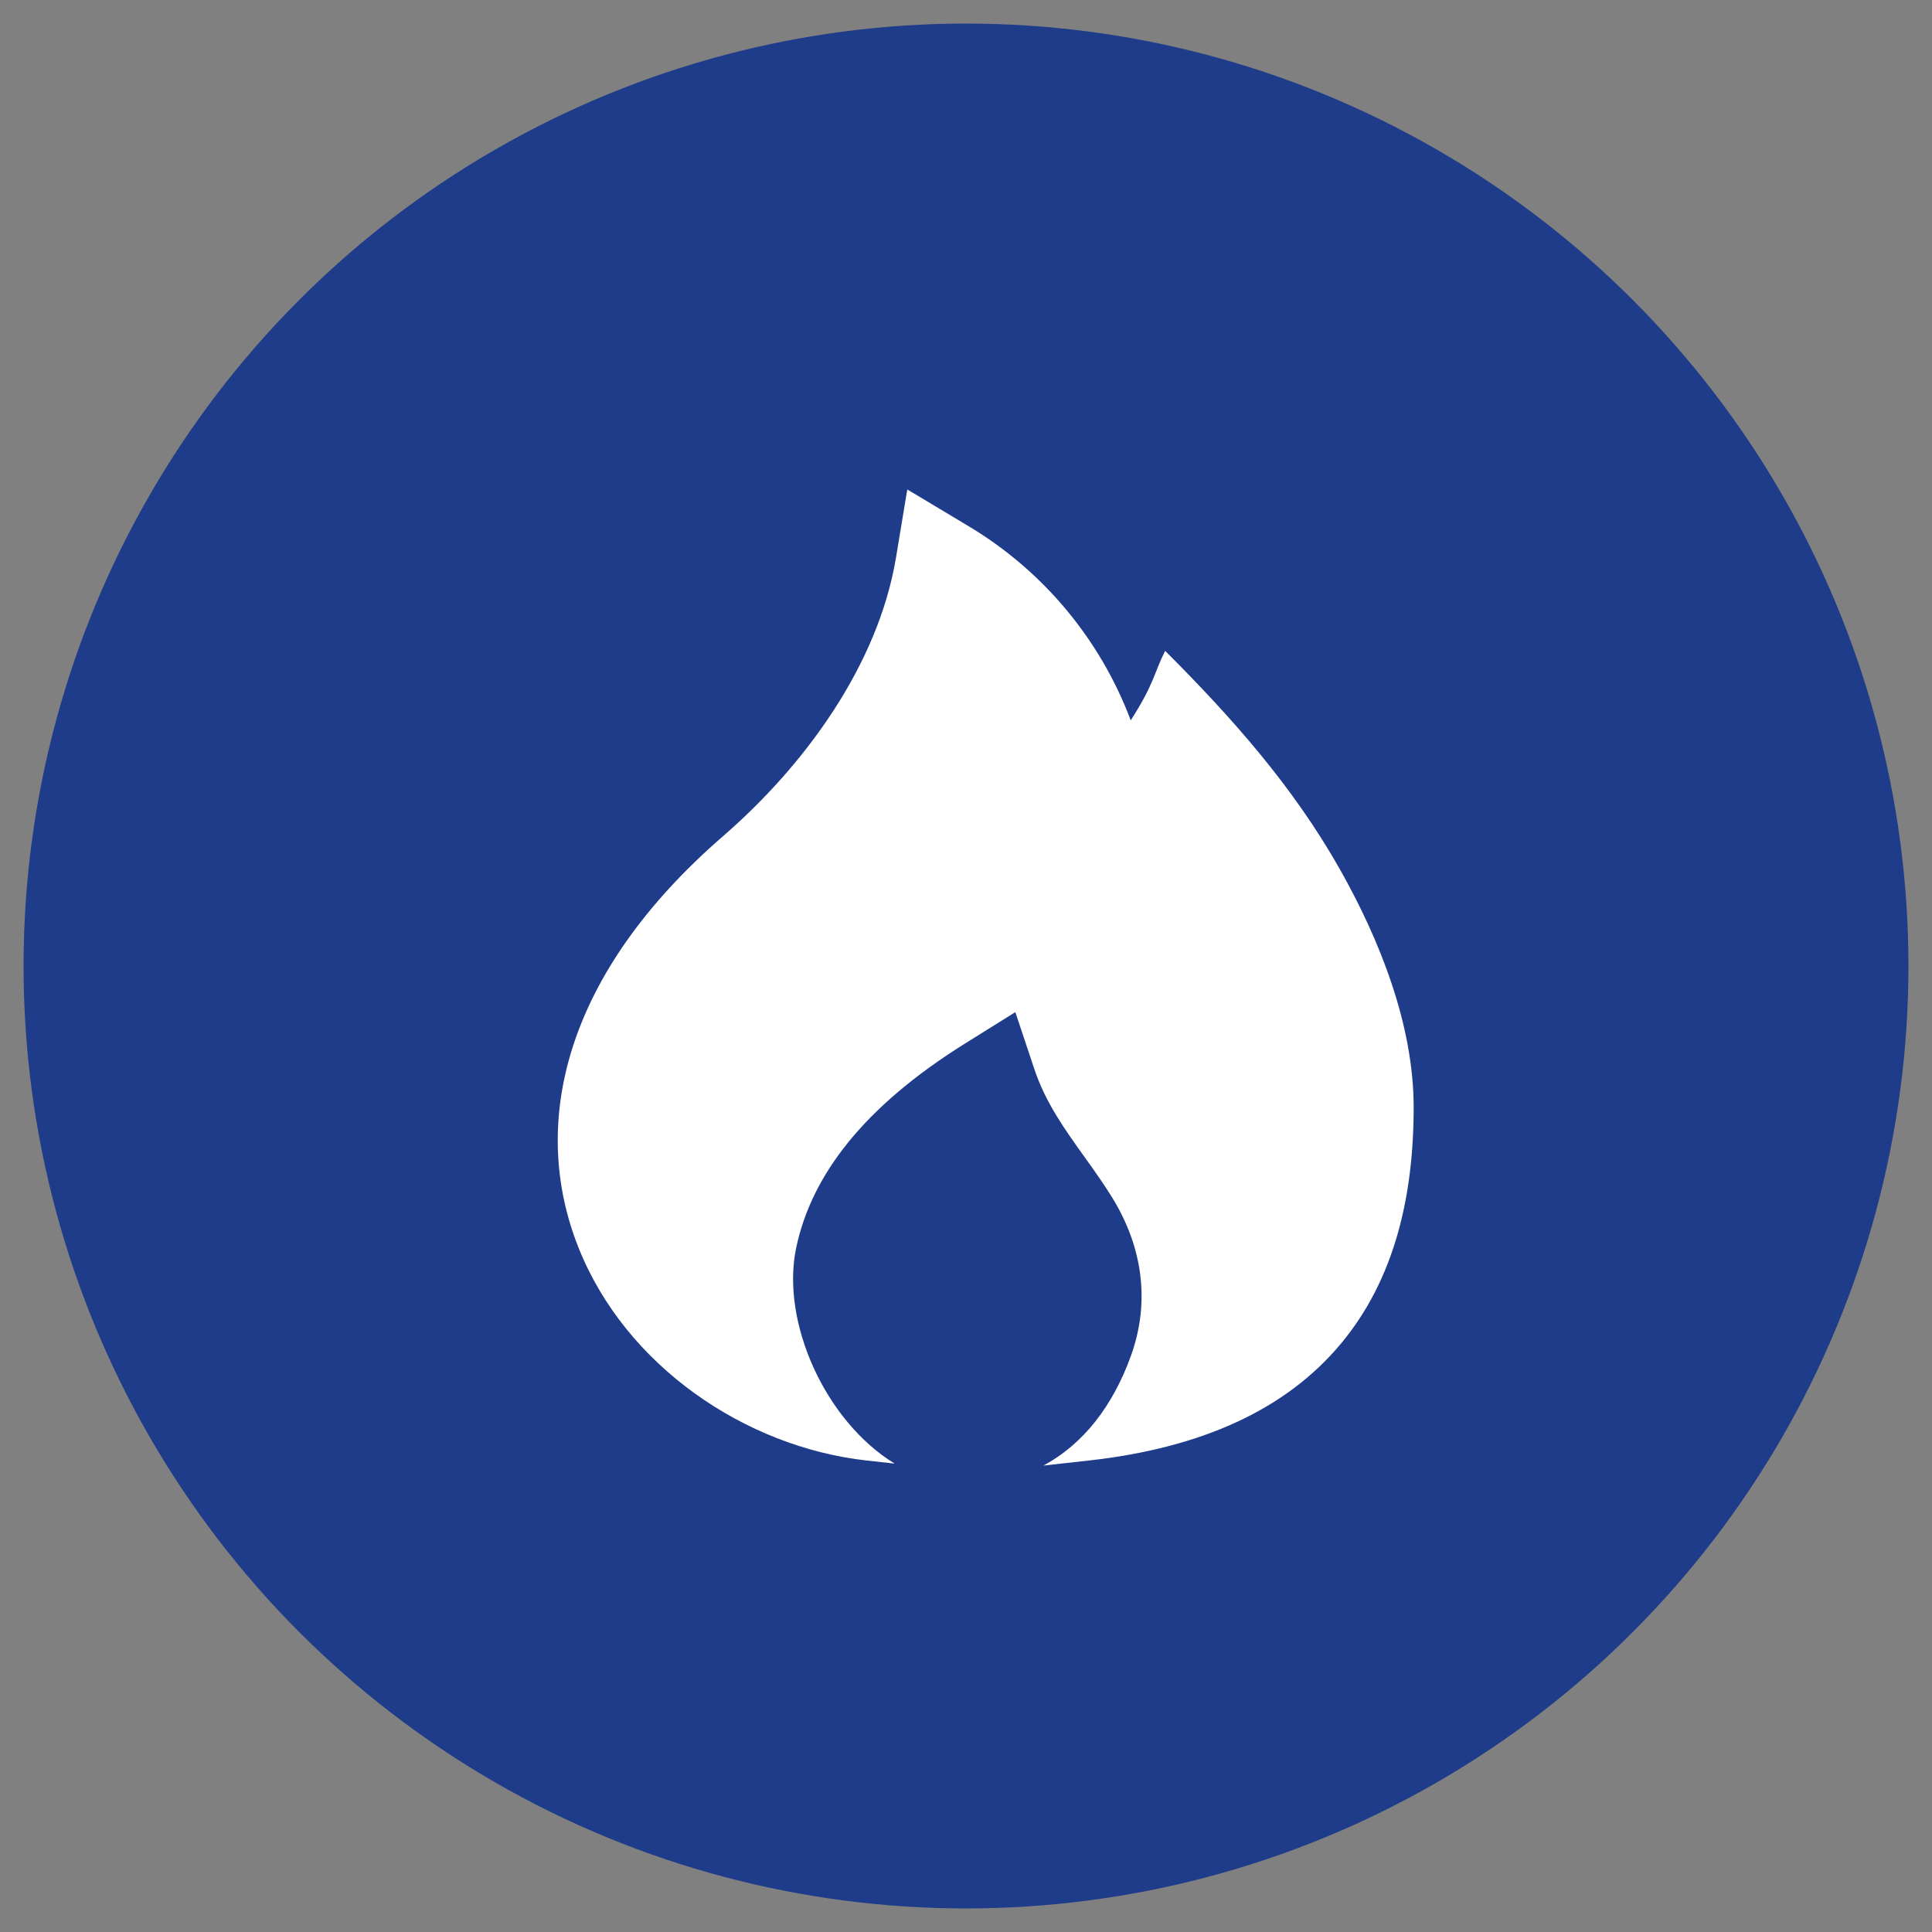 <svg width="41" height="41" viewBox="0 0 41 41" fill="none" xmlns="http://www.w3.org/2000/svg">
<rect x="0" y="0" width="41" height="41" fill="#808080" stroke="none"/>
<circle cx="20.5" cy="20.5" r="20" fill="#1F3C8B"/>
<path d="M20.514 11.142L19.254 10.387L19.014 11.836C18.632 14.124 17.069 16.25 15.345 17.744C11.97 20.67 11.231 23.85 12.276 26.475C13.276 28.987 15.814 30.707 18.39 30.994L18.986 31.06C17.512 30.159 16.566 28.054 16.896 26.481C17.222 24.935 18.334 23.487 20.47 22.151L21.547 21.479L21.949 22.684C22.186 23.396 22.596 23.968 23.013 24.549C23.213 24.829 23.416 25.112 23.602 25.413C24.245 26.458 24.415 27.62 24 28.773C23.622 29.821 22.999 30.645 22.14 31.102L23.11 30.994C25.528 30.725 27.303 29.898 28.456 28.515C29.599 27.144 30 25.379 30 23.5C30 21.75 29.281 19.946 28.433 18.445C27.439 16.687 26.142 15.227 24.726 13.812C24.481 14.302 24.5 14.5 23.996 15.287C23.342 13.549 22.113 12.087 20.514 11.142Z" fill="white"/>
</svg>
